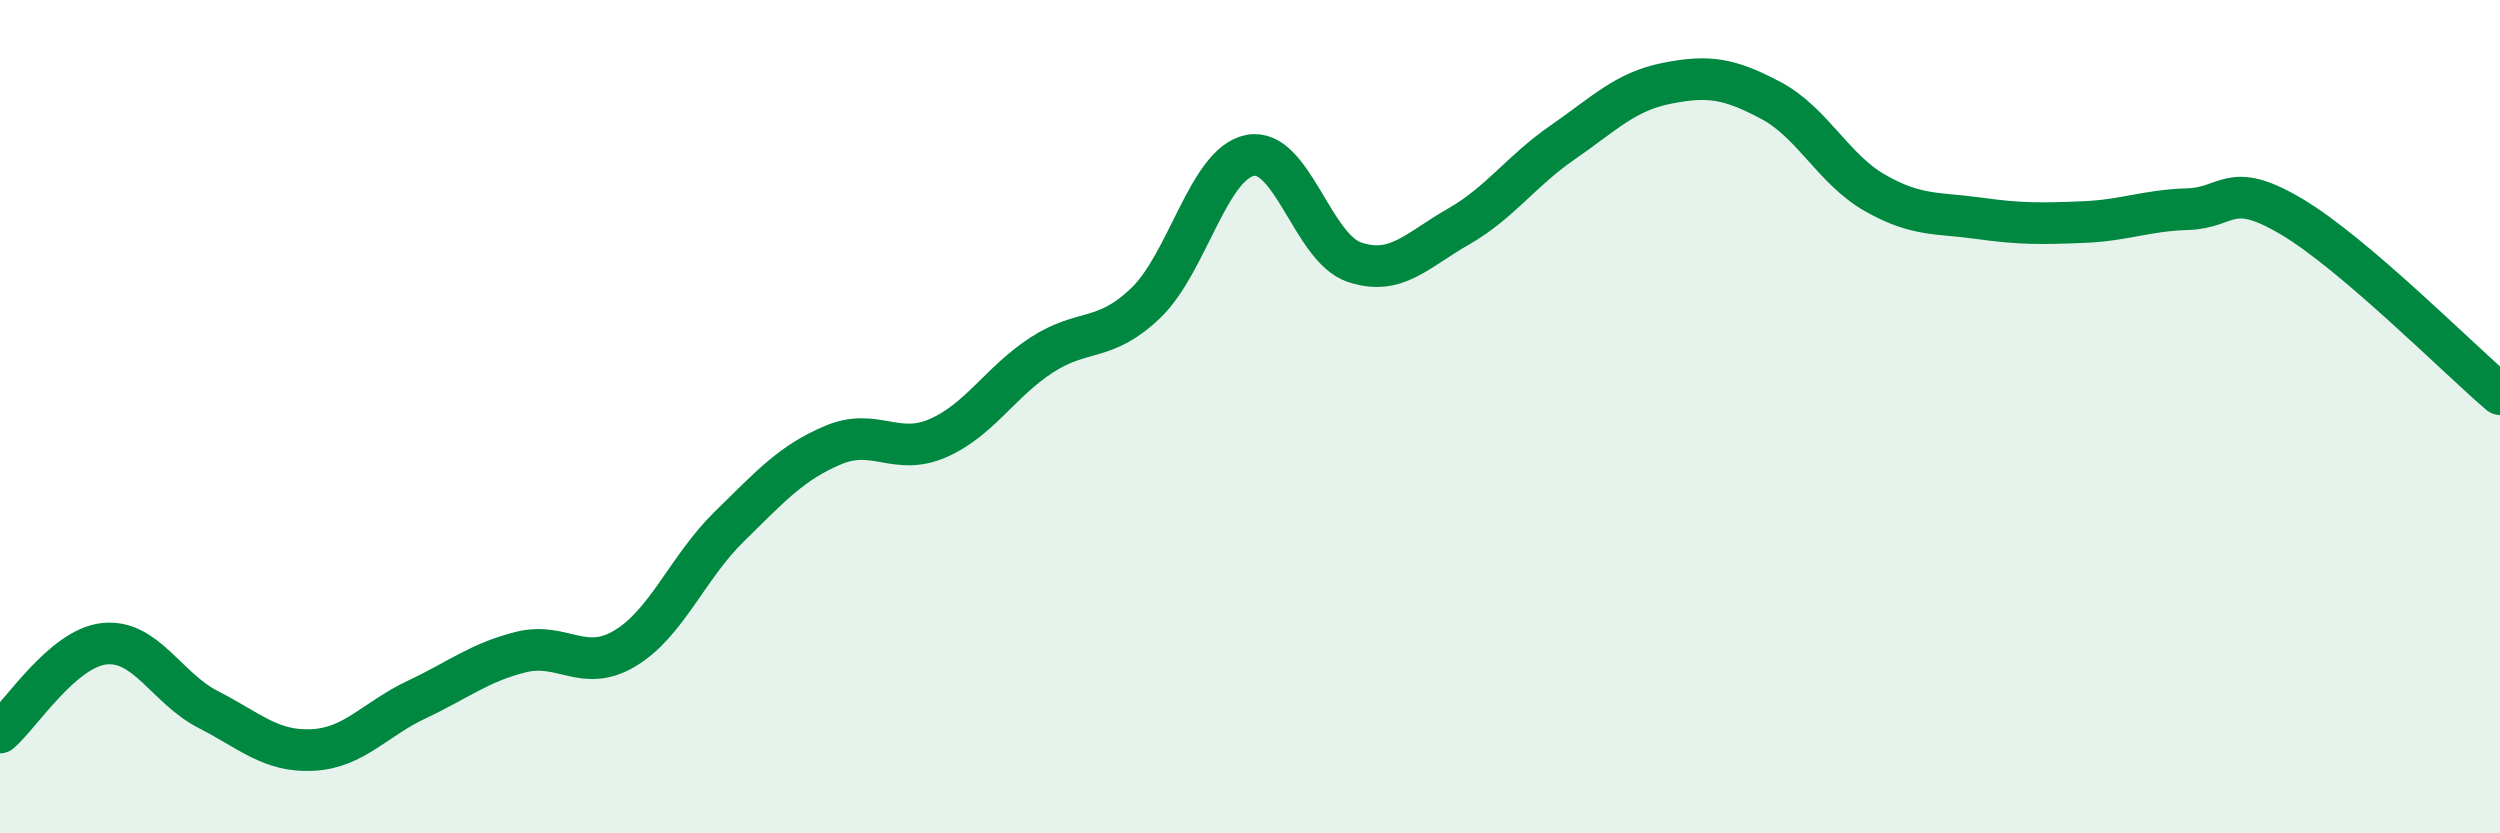 
    <svg width="60" height="20" viewBox="0 0 60 20" xmlns="http://www.w3.org/2000/svg">
      <path
        d="M 0,17.58 C 0.5,17.15 1.5,15.56 2.5,15.45 C 3.5,15.34 4,16.52 5,17.03 C 6,17.54 6.5,18.05 7.5,18 C 8.5,17.95 9,17.26 10,16.79 C 11,16.32 11.5,15.9 12.5,15.65 C 13.5,15.4 14,16.16 15,15.56 C 16,14.96 16.5,13.62 17.5,12.64 C 18.5,11.66 19,11.1 20,10.68 C 21,10.26 21.5,10.95 22.5,10.52 C 23.5,10.09 24,9.17 25,8.52 C 26,7.87 26.5,8.23 27.5,7.27 C 28.5,6.31 29,3.93 30,3.73 C 31,3.53 31.5,5.95 32.5,6.29 C 33.5,6.63 34,6.01 35,5.44 C 36,4.87 36.5,4.11 37.5,3.42 C 38.5,2.73 39,2.2 40,2 C 41,1.8 41.5,1.88 42.5,2.41 C 43.5,2.94 44,4.06 45,4.63 C 46,5.2 46.5,5.1 47.5,5.24 C 48.5,5.38 49,5.37 50,5.33 C 51,5.29 51.5,5.05 52.5,5.02 C 53.5,4.99 53.5,4.31 55,5.2 C 56.5,6.09 59,8.61 60,9.46L60 20L0 20Z"
        fill="#008740"
        opacity="0.1"
        stroke-linecap="round"
        stroke-linejoin="round"
      />
      <path
        d="M 0,17.58 C 0.5,17.15 1.5,15.56 2.5,15.45 C 3.5,15.34 4,16.52 5,17.03 C 6,17.54 6.5,18.05 7.5,18 C 8.5,17.95 9,17.26 10,16.79 C 11,16.32 11.5,15.9 12.5,15.65 C 13.5,15.4 14,16.16 15,15.56 C 16,14.96 16.5,13.62 17.5,12.64 C 18.5,11.66 19,11.1 20,10.68 C 21,10.26 21.5,10.95 22.5,10.52 C 23.5,10.09 24,9.17 25,8.52 C 26,7.87 26.5,8.23 27.5,7.27 C 28.5,6.31 29,3.93 30,3.73 C 31,3.53 31.5,5.95 32.5,6.29 C 33.5,6.63 34,6.01 35,5.44 C 36,4.87 36.5,4.11 37.5,3.42 C 38.5,2.73 39,2.2 40,2 C 41,1.8 41.5,1.88 42.5,2.41 C 43.5,2.94 44,4.06 45,4.63 C 46,5.2 46.5,5.1 47.5,5.24 C 48.5,5.38 49,5.37 50,5.33 C 51,5.29 51.5,5.05 52.5,5.02 C 53.5,4.99 53.5,4.31 55,5.2 C 56.5,6.09 59,8.61 60,9.46"
        stroke="#008740"
        stroke-width="1"
        fill="none"
        stroke-linecap="round"
        stroke-linejoin="round"
      />
    </svg>
  